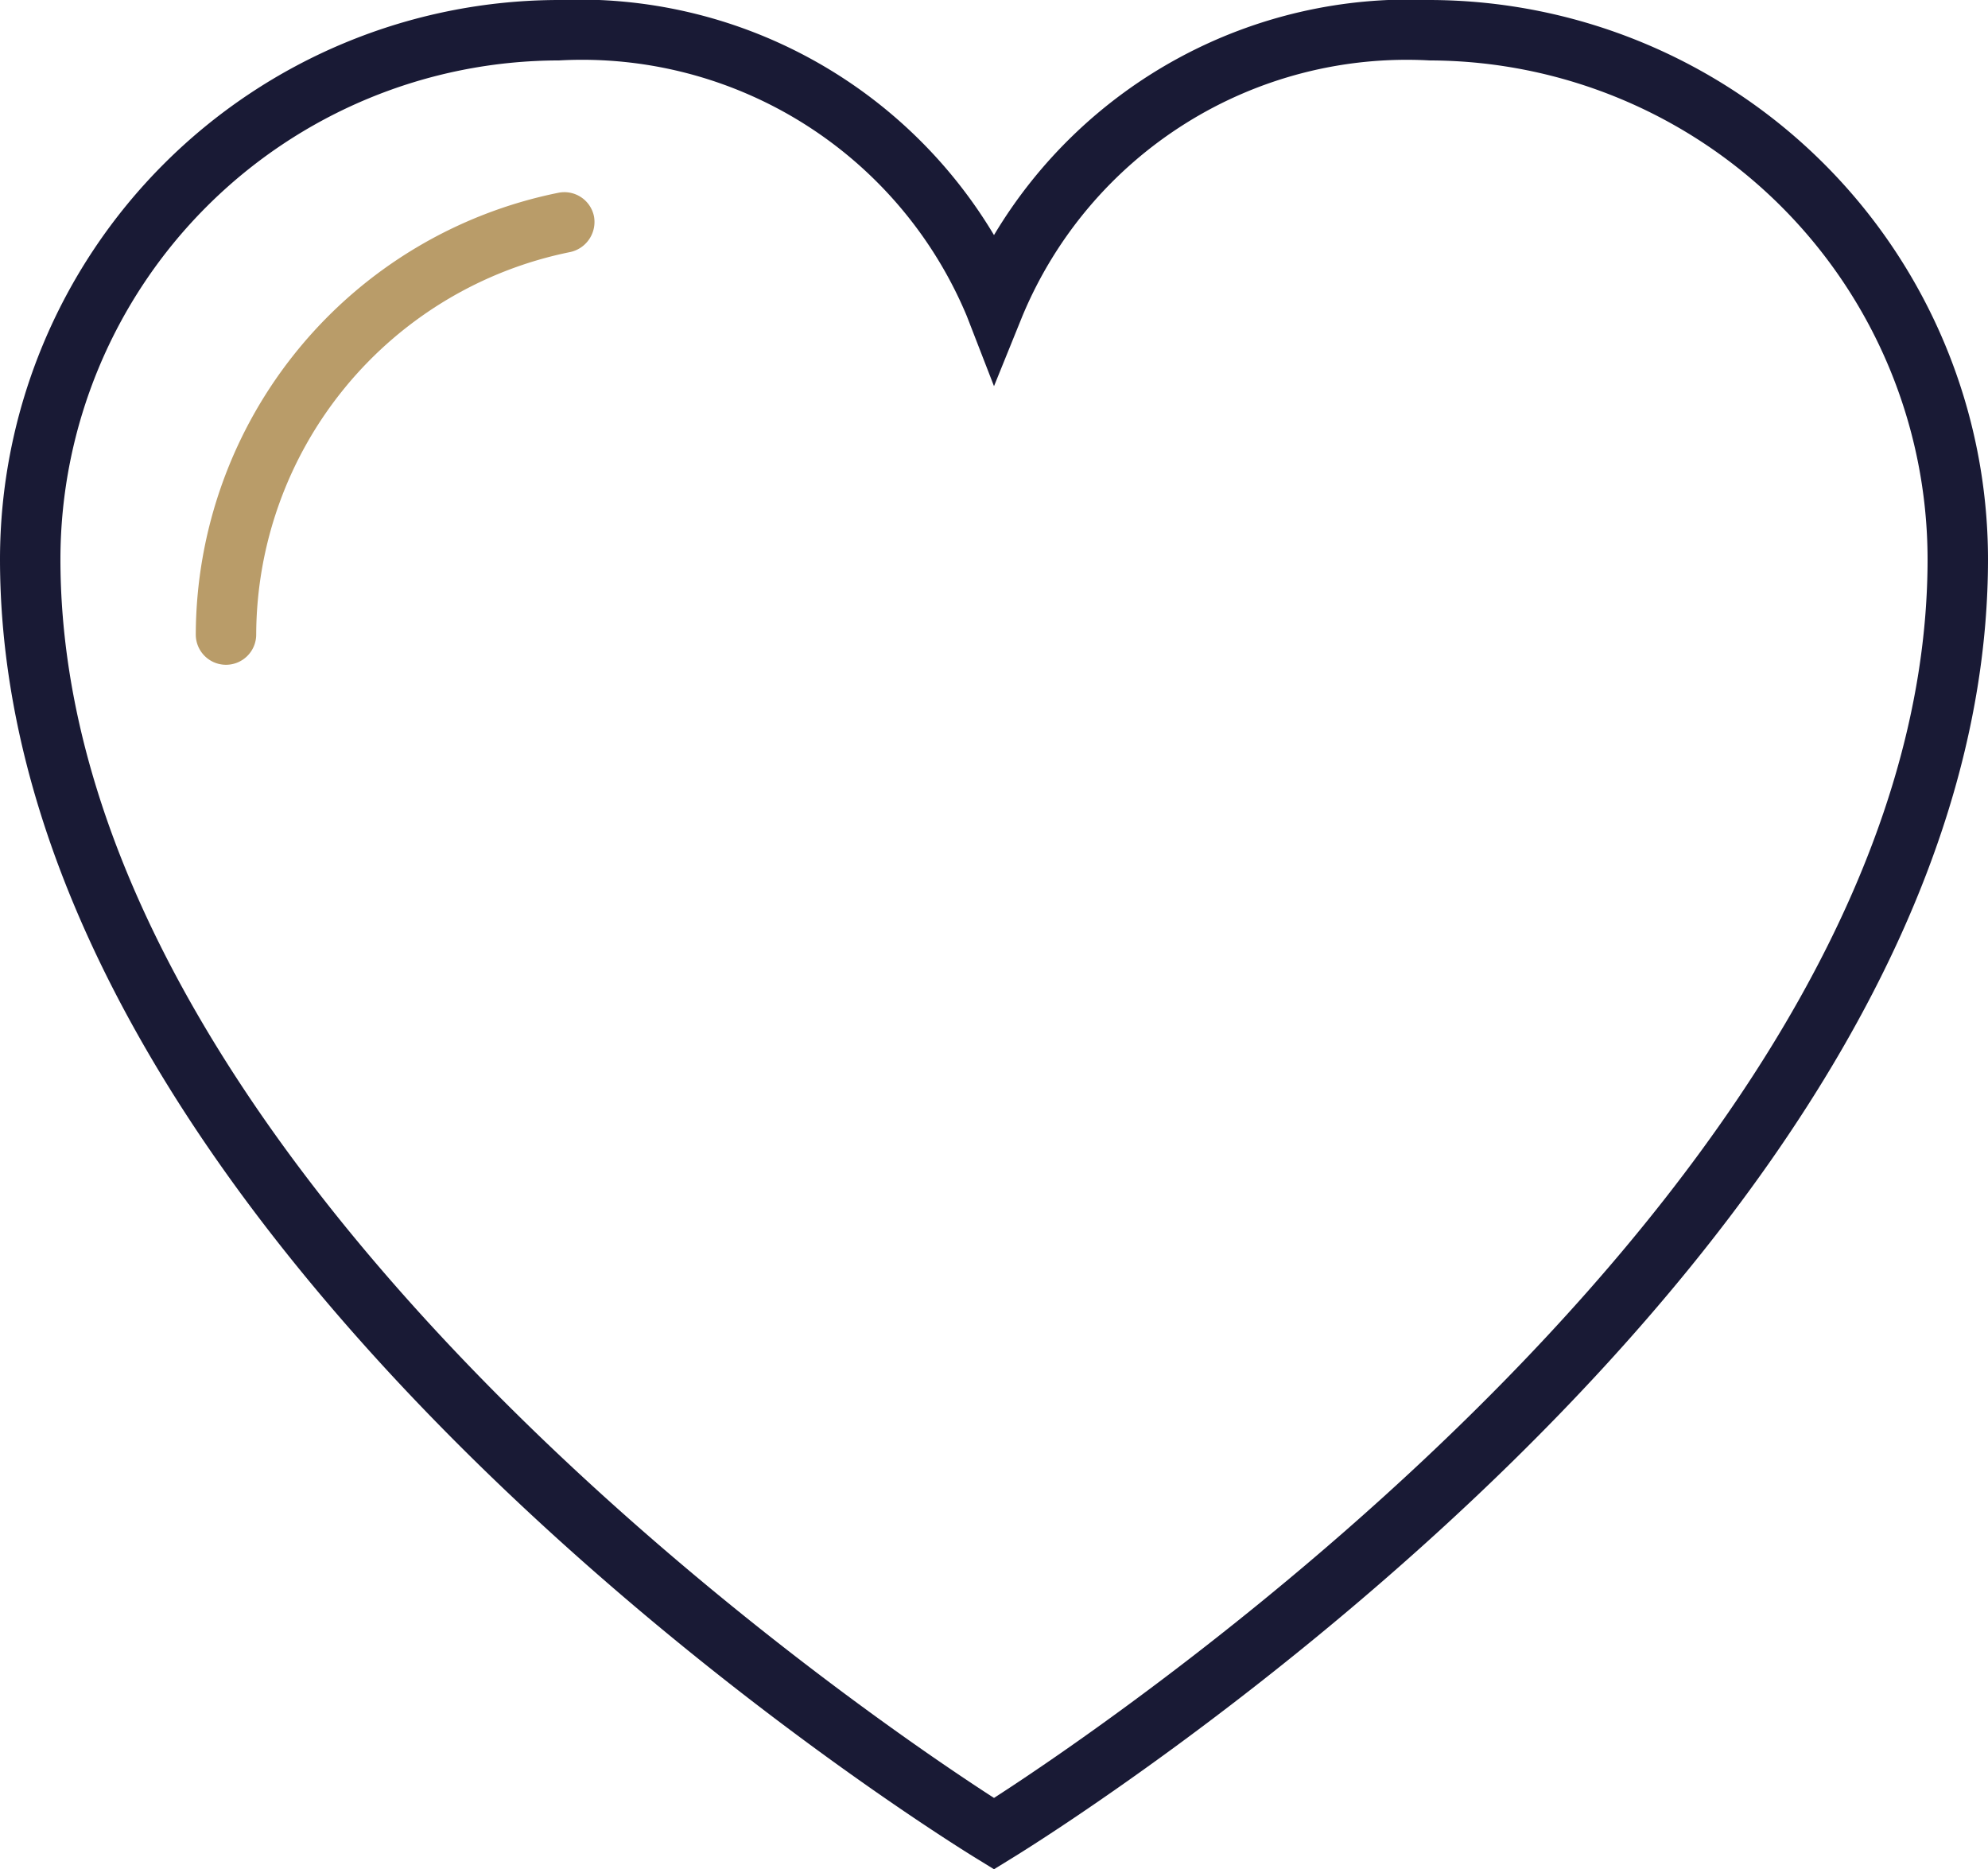 <?xml version="1.0" encoding="UTF-8"?>
<svg data-name="Layer 1" viewBox="0 0 32.9 30.93" xmlns="http://www.w3.org/2000/svg">
<defs>
<style>.cls-1{fill:#191a35;}.cls-2{fill:#b99c69;}</style>
</defs>
<path class="cls-1" d="M16.45,30.93l-.26-.16C15.53,30.37,0,20.72,0,9.25A9.26,9.26,0,0,1,9.25,0a8,8,0,0,1,7.2,3.89A8,8,0,0,1,23.66,0,9.26,9.26,0,0,1,32.9,9.25c0,11.47-15.53,21.12-16.19,21.52ZM9.25,1A8.26,8.26,0,0,0,1,9.25c0,10.12,13.4,19.18,15.45,20.5C18.5,28.43,31.9,19.37,31.9,9.25A8.26,8.26,0,0,0,23.66,1a6.89,6.89,0,0,0-6.74,4.23l-.47,1.16L16,5.23A6.9,6.9,0,0,0,9.25,1Z"/>
<path class="cls-2" d="M3.74,11a.5.5,0,0,1-.5-.5,7.48,7.48,0,0,1,6-7.31.5.5,0,0,1,.59.39.51.51,0,0,1-.39.59A6.48,6.48,0,0,0,4.24,10.5.5.5,0,0,1,3.74,11Z"/>
</svg>
